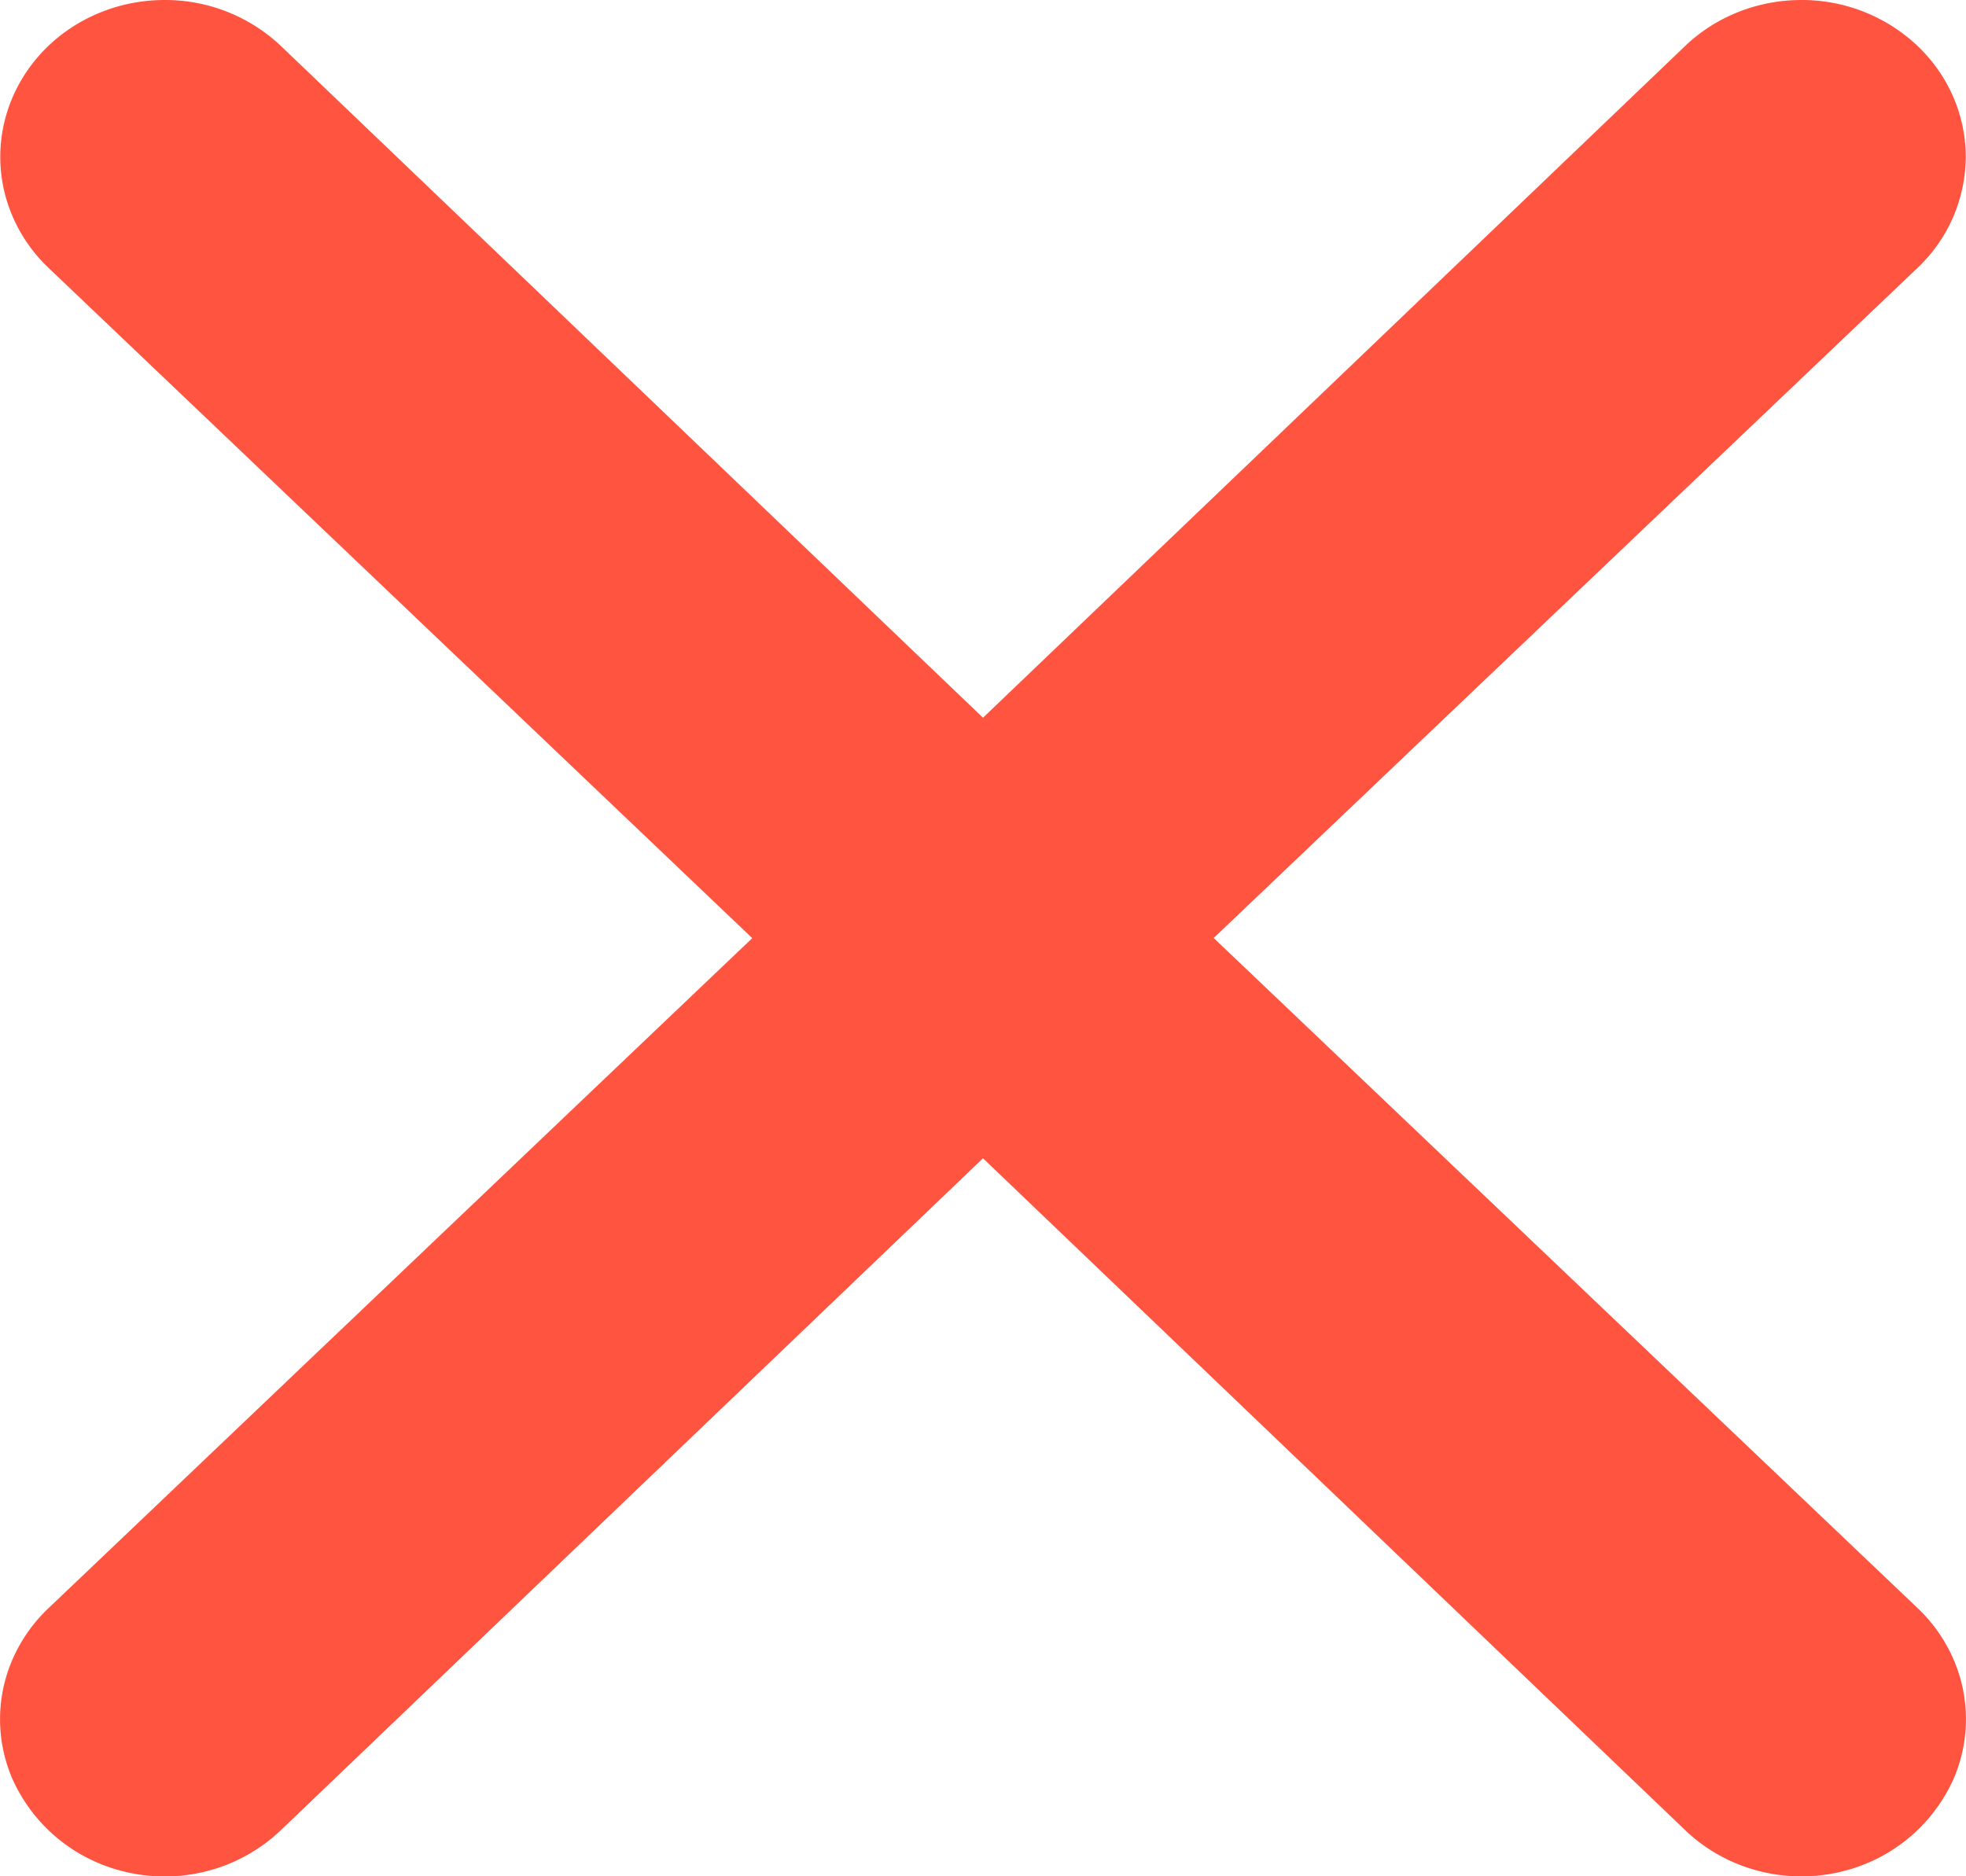 <svg width="22" height="21" fill="none" xmlns="http://www.w3.org/2000/svg"><path d="m13.582 10.498 7.876-7.5a1.72 1.72 0 0 0 .539-1.242c0-.466-.194-.913-.539-1.242a1.884 1.884 0 0 0-1.3-.514c-.488 0-.956.185-1.3.514L11 8.033 3.143.514A1.884 1.884 0 0 0 1.843 0C1.353 0 .886.185.541.514.197.844.003 1.29.003 1.756c0 .465.194.912.539 1.241L8.418 10.5.542 18a1.747 1.747 0 0 0-.401.57 1.68 1.68 0 0 0 0 1.345 1.837 1.837 0 0 0 .997.952 1.907 1.907 0 0 0 1.409 0c.223-.09.425-.22.596-.383L11 12.964l7.857 7.519c.17.164.373.294.596.383a1.907 1.907 0 0 0 1.41 0 1.837 1.837 0 0 0 .996-.952 1.68 1.68 0 0 0 0-1.345 1.746 1.746 0 0 0-.4-.57l-7.877-7.5Z" fill="#FF5440"/></svg>